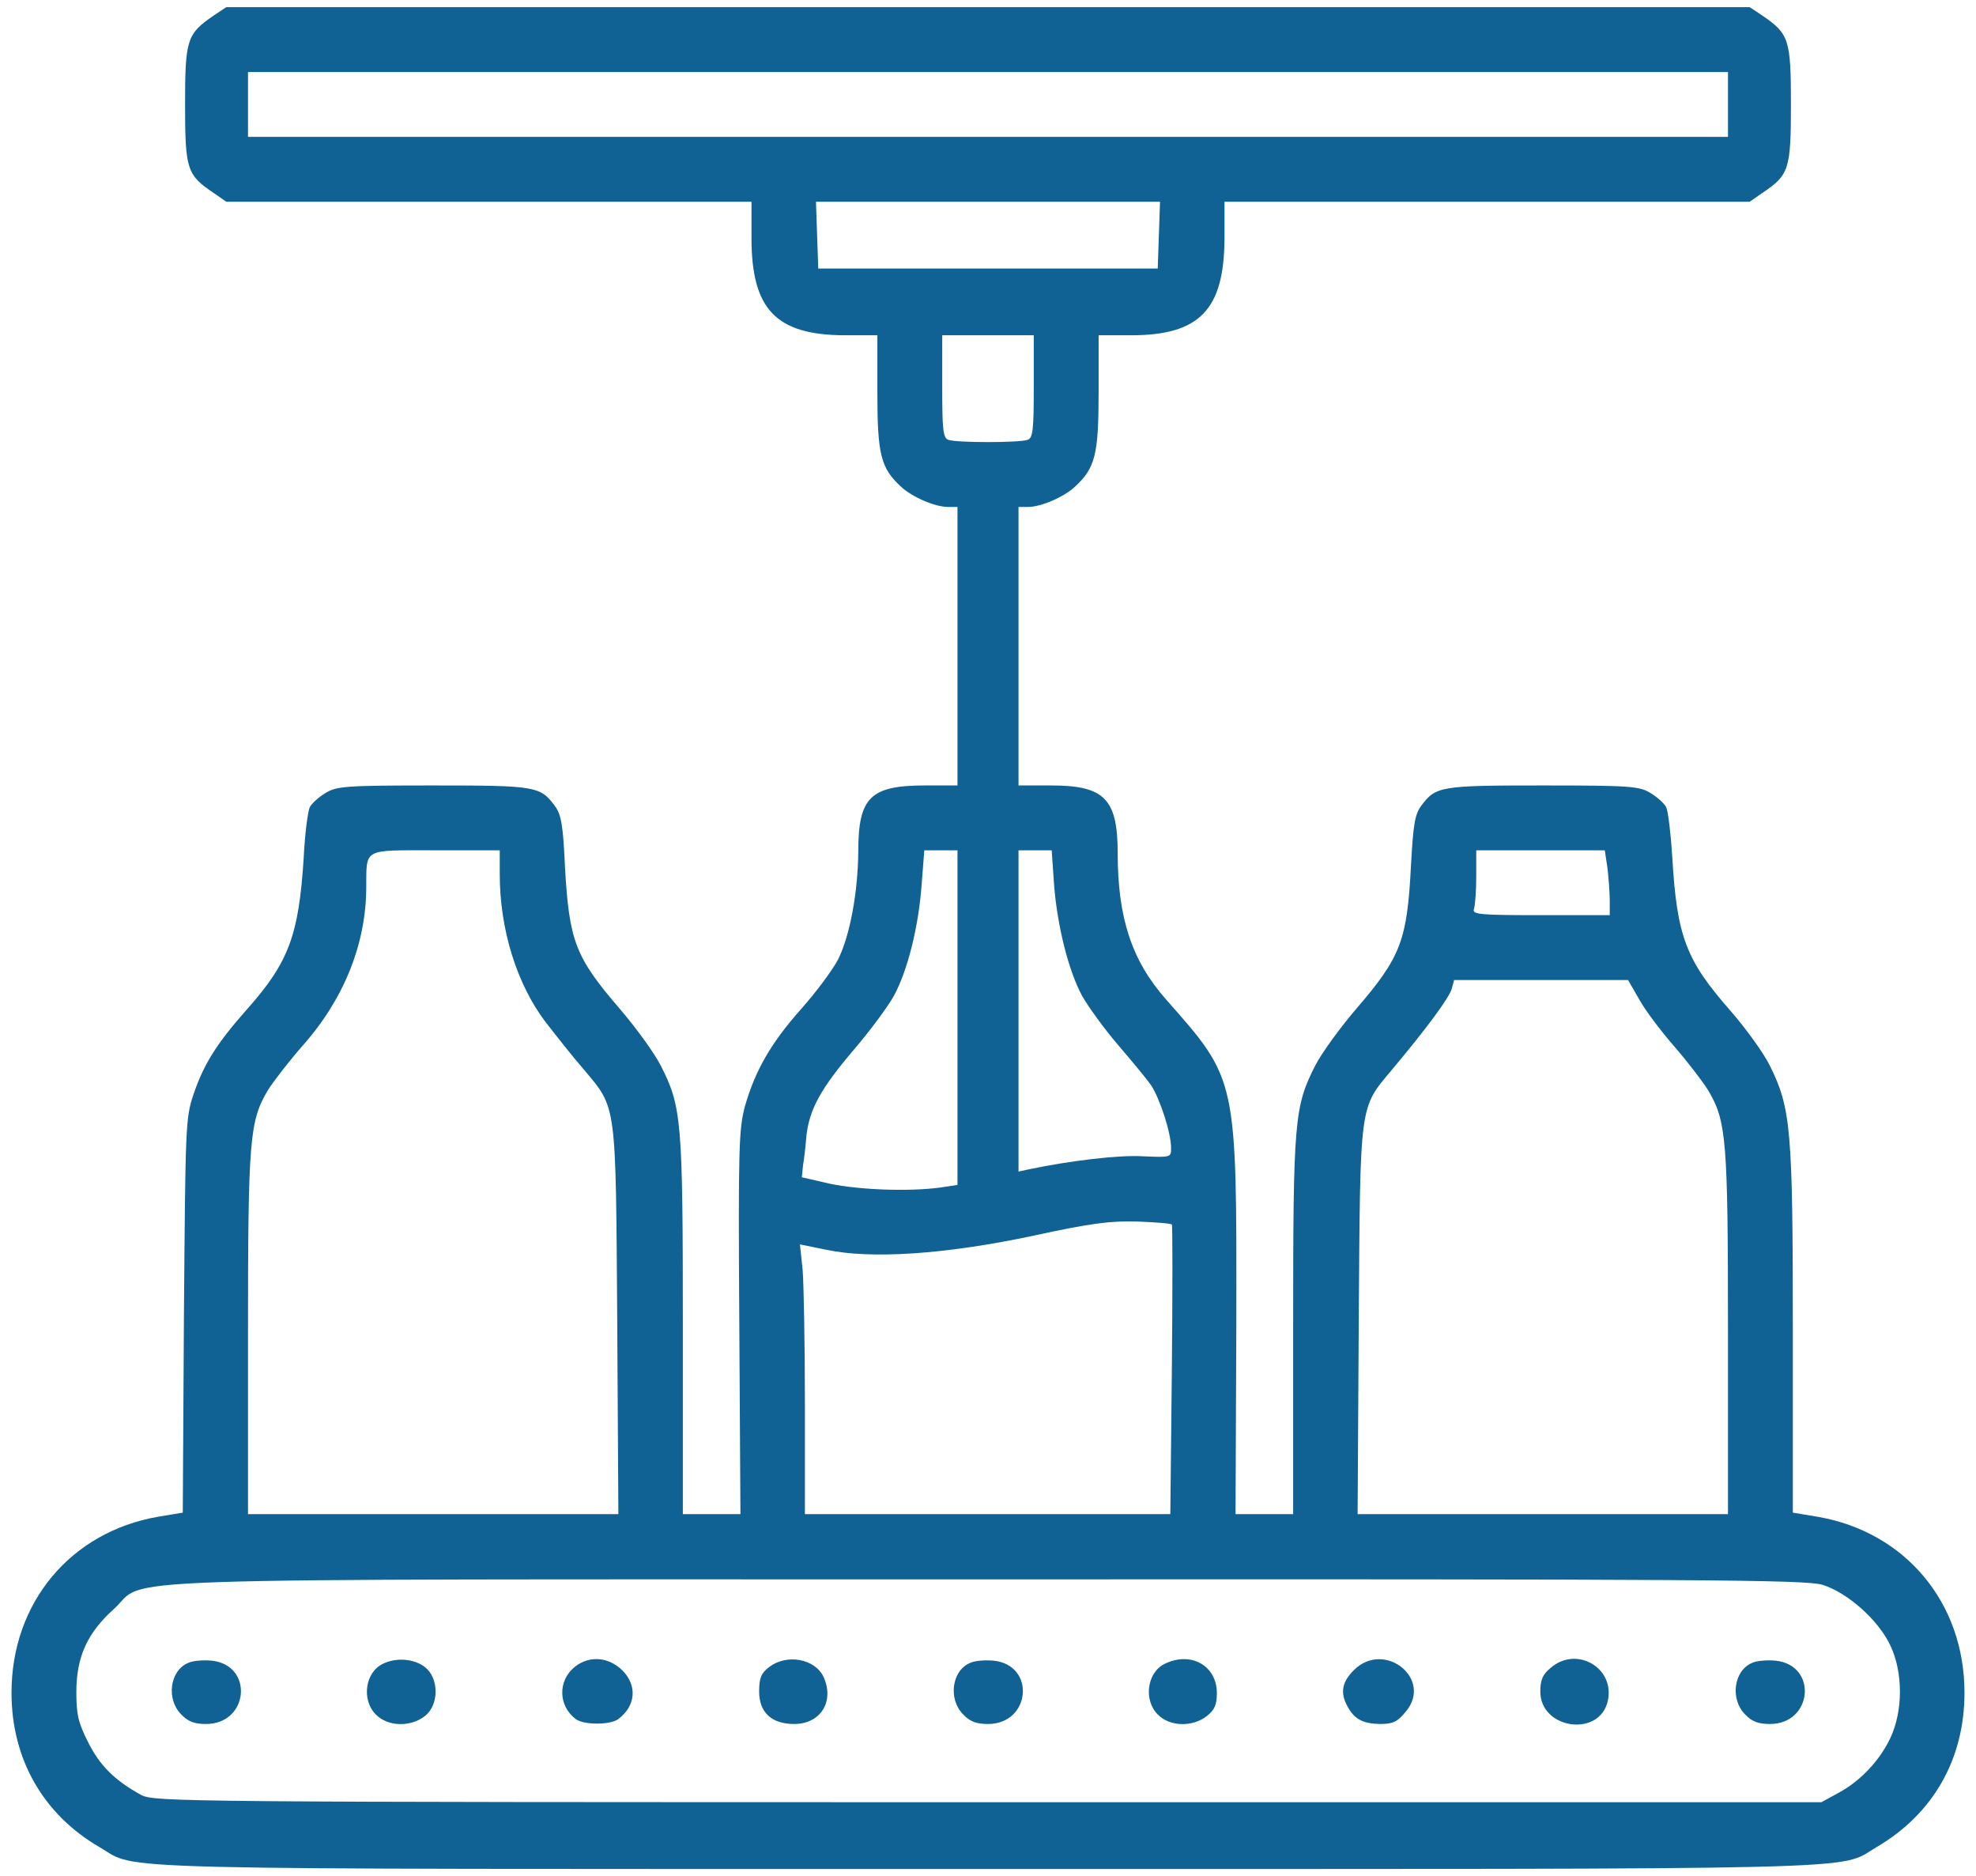<svg width="138" height="131" viewBox="0 0 138 131" fill="none" xmlns="http://www.w3.org/2000/svg">
<path d="M14.922 1.086C13.058 2.365 12.925 2.738 12.925 7.293C12.925 11.848 13.058 12.221 14.922 13.473L15.802 14.086H34.129H52.483V16.617C52.483 21.598 54.188 23.383 58.957 23.41H61.274V27.405C61.274 31.748 61.514 32.68 62.926 33.985C63.699 34.705 65.297 35.397 66.203 35.397H66.869V45.12V54.844H64.604C60.795 54.844 59.942 55.669 59.942 59.426C59.916 62.329 59.356 65.339 58.531 66.991C58.158 67.71 57.012 69.255 55.973 70.427C53.815 72.852 52.75 74.743 52.031 77.221C51.604 78.819 51.551 80.018 51.631 92.351L51.711 105.724H49.713H47.688V92.591C47.688 78.233 47.608 77.274 46.143 74.397C45.691 73.518 44.438 71.786 43.32 70.481C40.176 66.831 39.75 65.739 39.457 60.518C39.324 57.561 39.191 56.868 38.738 56.255C37.725 54.897 37.406 54.844 30.24 54.844C24.113 54.844 23.5 54.897 22.728 55.376C22.275 55.643 21.769 56.096 21.635 56.362C21.502 56.629 21.289 58.227 21.209 59.905C20.863 65.313 20.17 67.177 17.267 70.454C15.162 72.825 14.23 74.29 13.511 76.421C12.951 78.1 12.951 78.606 12.845 91.899L12.765 105.618L11.007 105.911C4.933 106.976 0.804 111.905 0.804 118.191C0.804 122.827 3.015 126.689 6.957 128.98C9.781 130.605 5.466 130.499 68.867 130.499C132.161 130.499 128.298 130.605 131.042 128.98C135.011 126.663 137.196 122.827 137.196 118.191C137.196 111.905 133.067 106.976 126.966 105.911L125.208 105.618V92.911C125.208 78.872 125.075 77.38 123.61 74.423C123.184 73.544 121.931 71.813 120.839 70.561C117.749 67.044 117.11 65.393 116.79 59.852C116.684 58.2 116.497 56.629 116.364 56.362C116.231 56.096 115.725 55.643 115.272 55.376C114.499 54.897 113.886 54.844 107.759 54.844C100.594 54.844 100.274 54.897 99.262 56.255C98.809 56.868 98.702 57.534 98.542 60.385C98.276 65.659 97.85 66.805 94.706 70.454C93.588 71.76 92.309 73.518 91.856 74.397C90.391 77.274 90.311 78.233 90.311 92.591V105.724H88.313H86.288L86.342 92.458C86.368 75.169 86.422 75.436 81.413 69.761C79.043 67.071 78.057 64.087 78.057 59.559C78.057 55.776 77.125 54.844 73.422 54.844H71.131V45.12V35.397H71.797C72.703 35.397 74.301 34.705 75.073 33.985C76.485 32.68 76.725 31.748 76.725 27.405V23.41H78.989C83.784 23.41 85.489 21.625 85.516 16.67V14.086H103.87H122.198L123.077 13.473C124.942 12.221 125.075 11.848 125.075 7.293C125.075 2.738 124.942 2.365 123.077 1.086L122.198 0.5H69H15.802L14.922 1.086ZM120.679 7.293V9.557H69H17.32V7.293V5.029H69H120.679V7.293ZM80.934 16.404L80.854 18.748H69H57.145L57.065 16.404L56.986 14.086H69H81.014L80.934 16.404ZM72.196 26.979C72.196 29.989 72.143 30.576 71.77 30.709C71.237 30.922 66.762 30.922 66.229 30.709C65.856 30.576 65.803 29.989 65.803 26.979V23.41H69H72.196V26.979ZM34.902 61.051C34.902 64.913 36.1 68.723 38.098 71.36C38.844 72.319 40.016 73.811 40.762 74.663C43.08 77.434 43 76.821 43.106 92.192L43.186 105.724H30.24H17.32V93.124C17.32 79.538 17.427 78.286 18.705 76.128C19.105 75.489 20.224 74.05 21.183 72.958C24.033 69.735 25.551 65.899 25.578 62.036C25.605 59.186 25.258 59.372 30.4 59.372H34.902V61.051ZM66.869 71.067V82.735L65.643 82.921C63.432 83.214 60.022 83.081 57.971 82.655L56 82.202L56.08 81.376C56.16 80.923 56.266 79.991 56.319 79.298C56.533 77.434 57.332 75.995 59.623 73.305C60.768 71.973 62.02 70.268 62.42 69.548C63.379 67.79 64.151 64.727 64.365 61.77L64.551 59.372H65.696H66.869V71.067ZM73.608 61.69C73.821 64.594 74.621 67.79 75.579 69.548C76.006 70.294 77.098 71.813 78.057 72.932C79.016 74.05 80.055 75.302 80.375 75.755C80.987 76.661 81.786 79.085 81.786 80.151C81.786 80.817 81.786 80.817 79.815 80.737C78.137 80.63 74.674 81.056 71.877 81.642L71.131 81.802V70.587V59.372H72.303H73.448L73.608 61.69ZM112.261 60.598C112.341 61.29 112.421 62.303 112.421 62.862V63.901H107.6C103.311 63.901 102.805 63.848 102.938 63.475C103.018 63.235 103.098 62.223 103.098 61.21V59.372H107.6H112.075L112.261 60.598ZM114.499 69.815C114.925 70.587 116.044 72.052 116.95 73.091C117.829 74.104 118.895 75.489 119.294 76.128C120.573 78.286 120.679 79.538 120.679 93.124V105.724H107.759H94.813L94.893 92.192C94.999 76.821 94.919 77.434 97.237 74.663C99.581 71.866 101.233 69.655 101.393 69.016L101.553 68.43H107.626H113.7L114.499 69.815ZM81.84 85.505C81.893 85.558 81.893 90.14 81.84 95.655L81.733 105.724H68.973H56.213V98.052C56.213 93.843 56.133 89.608 56.053 88.649L55.867 86.89L57.705 87.263C60.848 87.929 66.016 87.583 72.063 86.304C76.219 85.399 77.551 85.239 79.442 85.292C80.721 85.345 81.813 85.425 81.84 85.505ZM127.259 110.652C129.017 111.185 131.202 113.13 132.028 114.915C132.907 116.779 132.907 119.443 132.028 121.335C131.282 122.933 129.897 124.398 128.325 125.224L127.206 125.837H69C12.472 125.837 10.767 125.81 9.861 125.331C8.05 124.345 6.957 123.279 6.158 121.654C5.466 120.296 5.332 119.71 5.332 118.138C5.332 115.687 6.105 114.009 7.943 112.357C10.447 110.093 4.773 110.28 68.893 110.28C119.001 110.253 126.087 110.306 127.259 110.652Z" fill="#106194"/>
<path d="M13.138 116.113C11.859 116.646 11.593 118.644 12.659 119.71C13.138 120.216 13.591 120.376 14.39 120.376C17.374 120.376 17.747 116.273 14.79 115.954C14.204 115.9 13.458 115.954 13.138 116.113Z" fill="#106194"/>
<path d="M26.751 116.167C25.499 116.753 25.232 118.697 26.245 119.71C27.07 120.562 28.669 120.615 29.681 119.816C30.667 119.044 30.667 117.179 29.681 116.406C28.935 115.82 27.683 115.714 26.751 116.167Z" fill="#106194"/>
<path d="M40.149 116.38C38.95 117.339 38.977 119.097 40.203 120.029C40.762 120.456 42.627 120.456 43.186 120.029C44.411 119.097 44.518 117.685 43.453 116.62C42.493 115.687 41.162 115.581 40.149 116.38Z" fill="#106194"/>
<path d="M53.709 116.407C53.15 116.833 53.017 117.179 53.017 118.111C53.017 119.577 53.896 120.376 55.467 120.376C57.306 120.376 58.291 118.804 57.519 117.099C56.932 115.82 54.935 115.448 53.709 116.407Z" fill="#106194"/>
<path d="M67.747 116.113C66.469 116.646 66.202 118.644 67.268 119.71C67.747 120.216 68.2 120.376 68.999 120.376C71.983 120.376 72.356 116.273 69.399 115.954C68.813 115.9 68.067 115.954 67.747 116.113Z" fill="#106194"/>
<path d="M81.36 116.167C80.108 116.753 79.842 118.697 80.854 119.71C81.68 120.562 83.278 120.615 84.29 119.816C84.823 119.39 84.983 119.044 84.983 118.218C84.983 116.3 83.172 115.288 81.36 116.167Z" fill="#106194"/>
<path d="M94.546 116.62C93.72 117.445 93.587 118.191 94.093 119.124C94.573 120.029 95.159 120.349 96.358 120.376C97.263 120.376 97.583 120.243 98.169 119.523C100.114 117.232 96.677 114.489 94.546 116.62Z" fill="#106194"/>
<path d="M108.292 116.46C107.733 116.913 107.573 117.312 107.573 118.111C107.573 120.749 111.729 121.335 112.288 118.751C112.794 116.46 110.104 114.888 108.292 116.46Z" fill="#106194"/>
<path d="M122.358 116.113C121.079 116.646 120.813 118.644 121.878 119.71C122.358 120.216 122.811 120.376 123.61 120.376C126.593 120.376 126.966 116.273 124.009 115.954C123.423 115.9 122.677 115.954 122.358 116.113Z" fill="#106194"/>
</svg>

